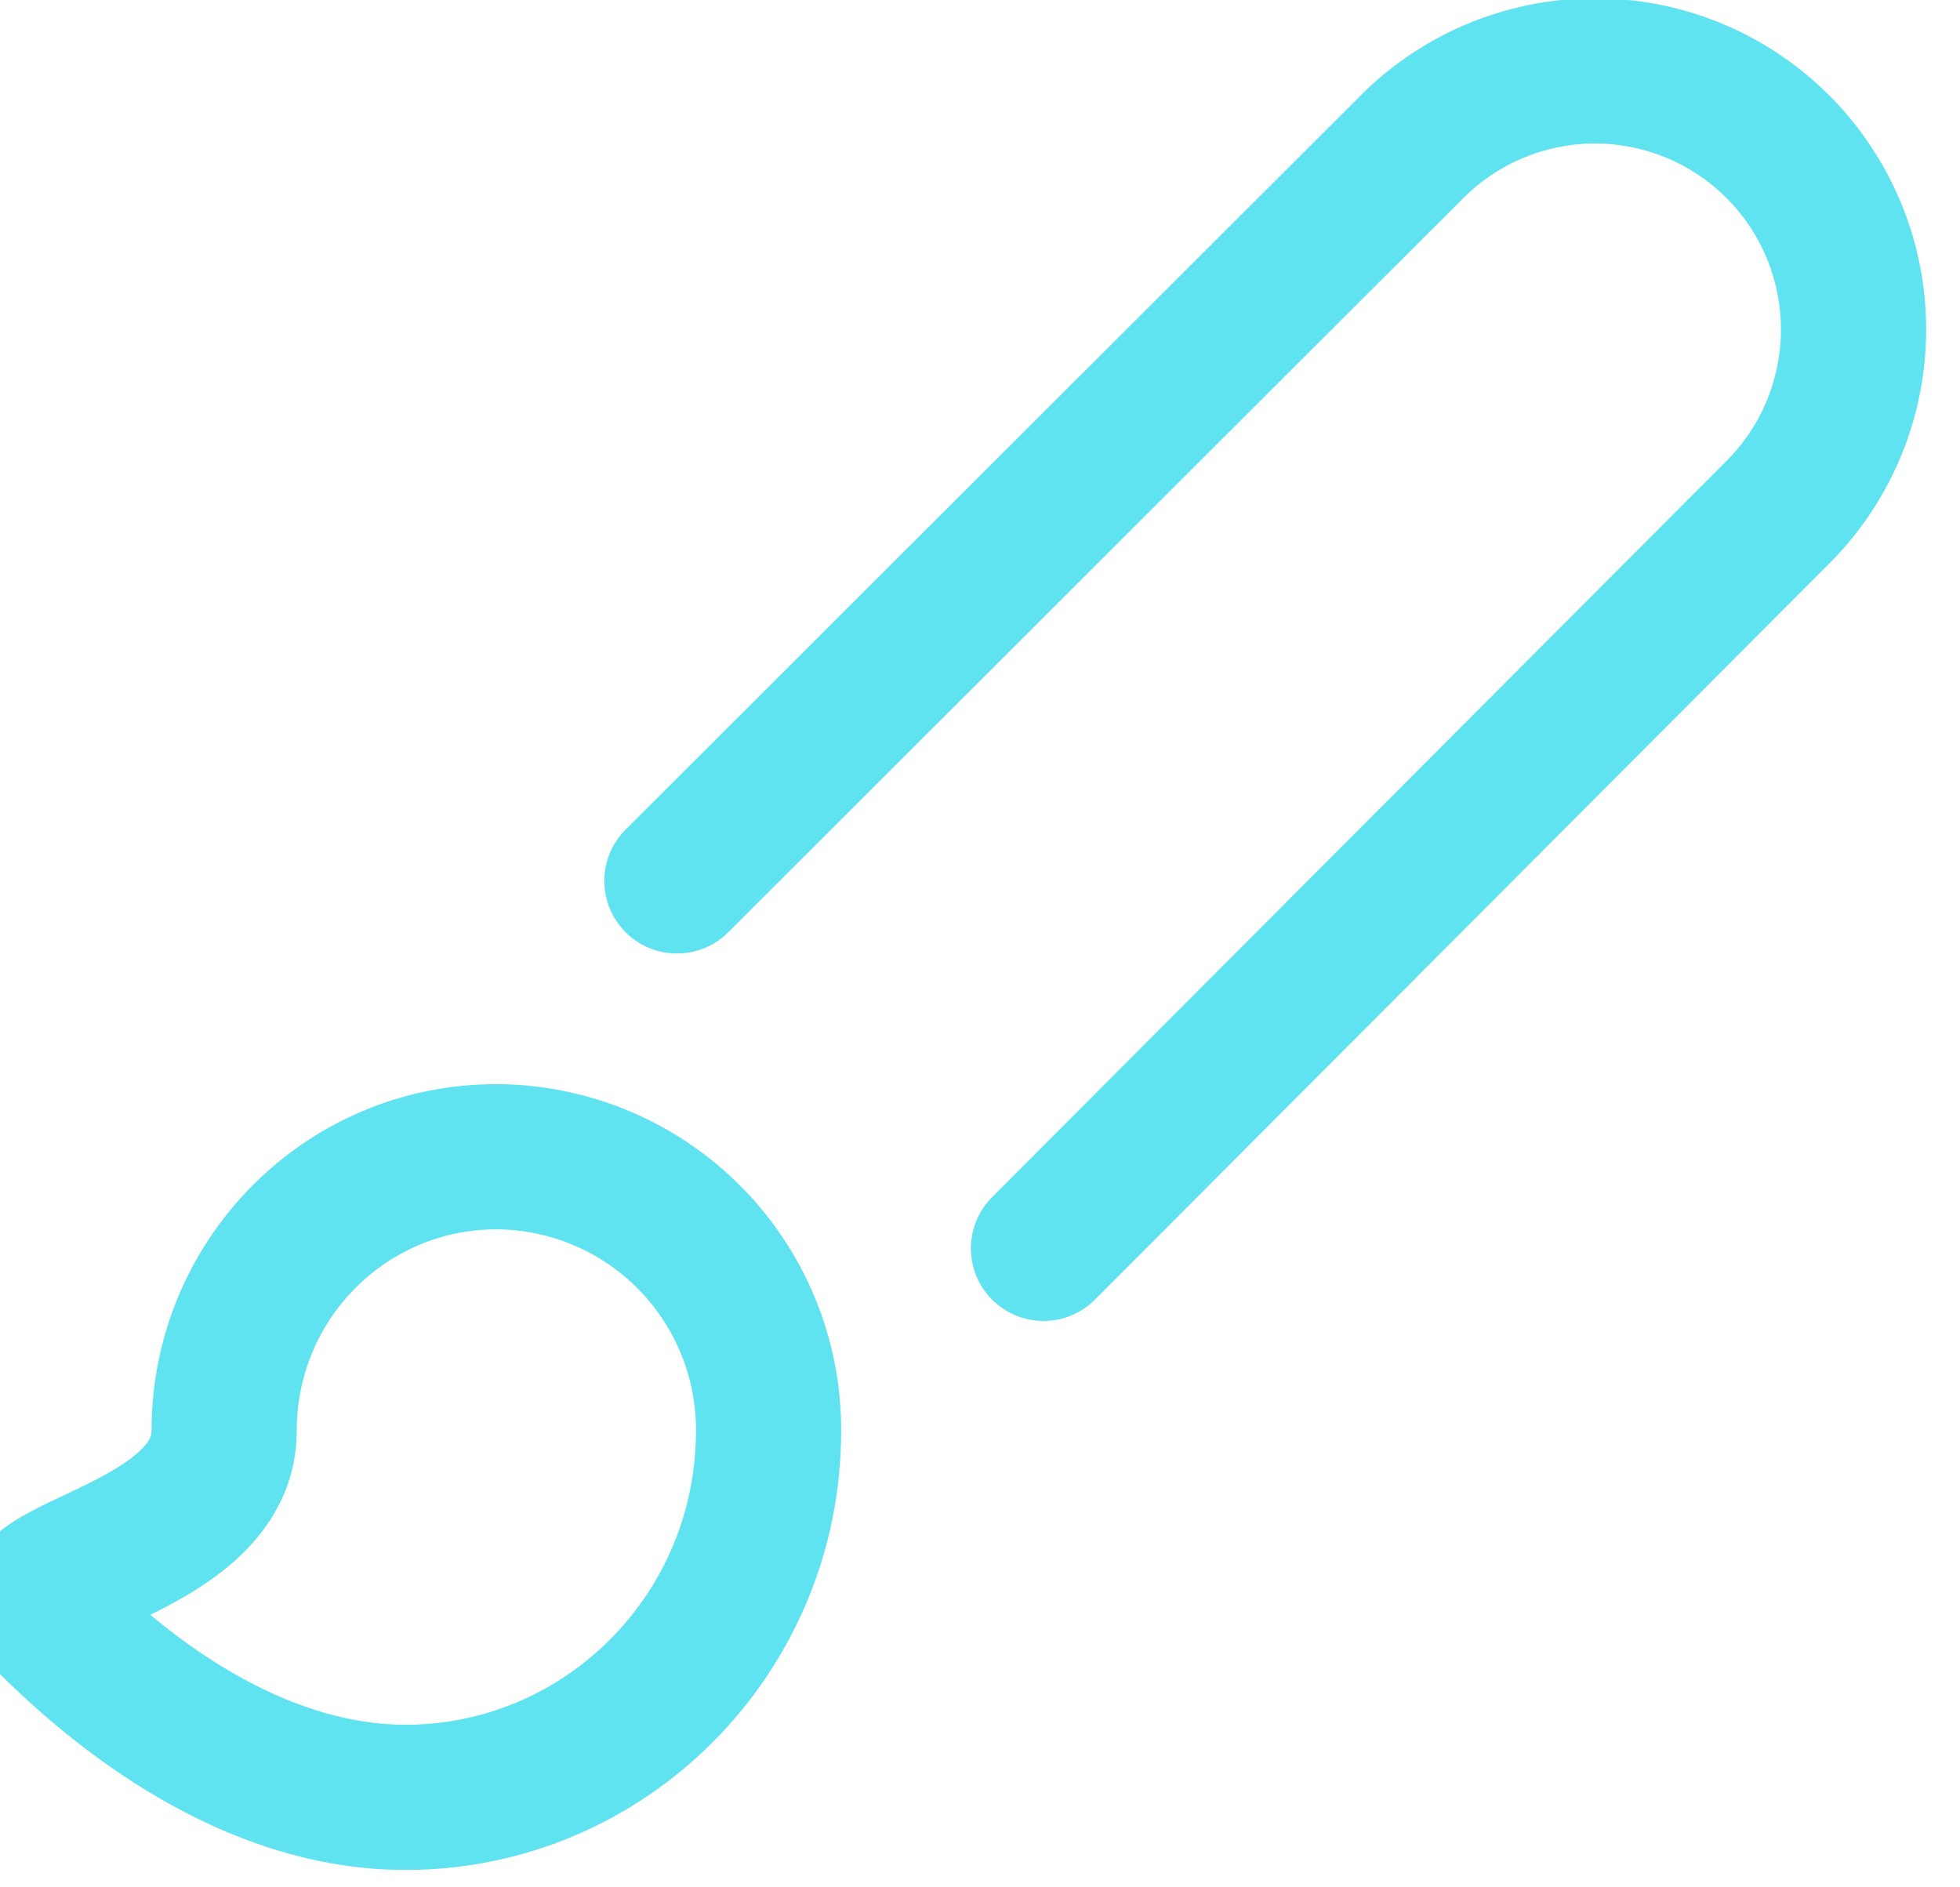 <svg width="54" height="52" viewBox="0 0 54 52" fill="none" xmlns="http://www.w3.org/2000/svg" xmlns:xlink="http://www.w3.org/1999/xlink">
<path d="M17.237,22.856C16.455,23.636 16.454,24.903 17.235,25.684C18.015,26.466 19.282,26.467 20.063,25.686L17.237,22.856ZM38.825,4.121L40.238,5.536C40.246,5.528 40.254,5.52 40.261,5.512L38.825,4.121ZM48.9,14.196L47.508,12.759C47.5,12.767 47.492,12.775 47.484,12.783L48.9,14.196ZM27.334,32.983C26.554,33.765 26.555,35.032 27.337,35.812C28.119,36.592 29.386,36.59 30.166,35.808L27.334,32.983ZM20.063,25.686L40.238,5.536L37.412,2.706L17.237,22.856L20.063,25.686ZM40.261,5.512C40.735,5.024 41.3,4.635 41.925,4.367L40.35,0.69C39.238,1.167 38.231,1.86 37.388,2.729L40.261,5.512ZM41.925,4.367C42.55,4.1 43.222,3.959 43.902,3.953L43.87,-0.046C42.66,-0.037 41.463,0.214 40.35,0.69L41.925,4.367ZM43.902,3.953C44.582,3.948 45.256,4.078 45.885,4.336L47.401,0.634C46.281,0.175 45.081,-0.056 43.87,-0.046L43.902,3.953ZM45.885,4.336C46.514,4.593 47.086,4.974 47.566,5.454L50.395,2.626C49.539,1.77 48.521,1.093 47.401,0.634L45.885,4.336ZM47.566,5.454C48.047,5.935 48.427,6.507 48.685,7.136L52.387,5.62C51.928,4.5 51.251,3.482 50.395,2.626L47.566,5.454ZM48.685,7.136C48.943,7.765 49.073,8.439 49.067,9.119L53.067,9.151C53.077,7.94 52.846,6.74 52.387,5.62L48.685,7.136ZM49.067,9.119C49.062,9.799 48.921,10.471 48.654,11.096L52.331,12.671C52.807,11.558 53.058,10.361 53.067,9.151L49.067,9.119ZM48.654,11.096C48.386,11.721 47.997,12.286 47.508,12.759L50.292,15.632C51.161,14.79 51.854,13.783 52.331,12.671L48.654,11.096ZM47.484,12.783L27.334,32.983L30.166,35.808L50.316,15.608L47.484,12.783Z" fill="#60E3F0"/>
<path d="M13.675,31.871L13.682,29.871L13.675,29.871L13.675,31.871ZM1.175,44.471L2.602,43.07L2.589,43.057L1.175,44.471ZM21.175,39.421L19.175,39.414L19.175,39.421L21.175,39.421ZM13.675,29.871C8.408,29.871 4.175,34.154 4.175,39.421L8.175,39.421C8.175,36.337 10.643,33.871 13.675,33.871L13.675,29.871ZM4.175,39.421C4.175,39.54 4.146,39.7 3.849,39.979C3.513,40.294 3,40.597 2.325,40.929C1.955,41.11 1.719,41.216 1.338,41.399C1.029,41.549 0.652,41.737 0.323,41.956C0.073,42.122 -0.557,42.557 -0.846,43.34C-1.018,43.807 -1.044,44.331 -0.883,44.843C-0.735,45.316 -0.465,45.659 -0.239,45.885L2.589,43.057C2.659,43.126 2.831,43.319 2.934,43.646C3.048,44.012 3.028,44.395 2.908,44.723C2.722,45.228 2.375,45.395 2.535,45.288C2.616,45.235 2.776,45.147 3.077,45.002C3.307,44.891 3.754,44.683 4.088,44.519C4.819,44.16 5.79,43.643 6.587,42.895C7.422,42.111 8.175,40.964 8.175,39.421L4.175,39.421ZM-0.252,45.872C2.596,48.773 6.608,51.521 11.175,51.521L11.175,47.521C8.192,47.521 5.154,45.669 2.602,43.07L-0.252,45.872ZM11.175,51.521C17.793,51.521 23.175,46.112 23.175,39.421L19.175,39.421C19.175,43.929 15.558,47.521 11.175,47.521L11.175,51.521ZM23.175,39.428C23.179,38.177 22.937,36.937 22.462,35.78L18.762,37.299C19.037,37.97 19.177,38.689 19.175,39.414L23.175,39.428ZM22.462,35.78C21.987,34.623 21.289,33.57 20.408,32.683L17.57,35.502C18.081,36.017 18.486,36.627 18.762,37.299L22.462,35.78ZM20.408,32.683C19.526,31.796 18.478,31.091 17.324,30.608L15.781,34.298C16.451,34.578 17.058,34.987 17.57,35.502L20.408,32.683ZM17.324,30.608C16.17,30.126 14.933,29.875 13.682,29.871L13.668,33.871C14.394,33.873 15.112,34.019 15.781,34.298L17.324,30.608Z" fill="#60E3F0"/>
</svg>
